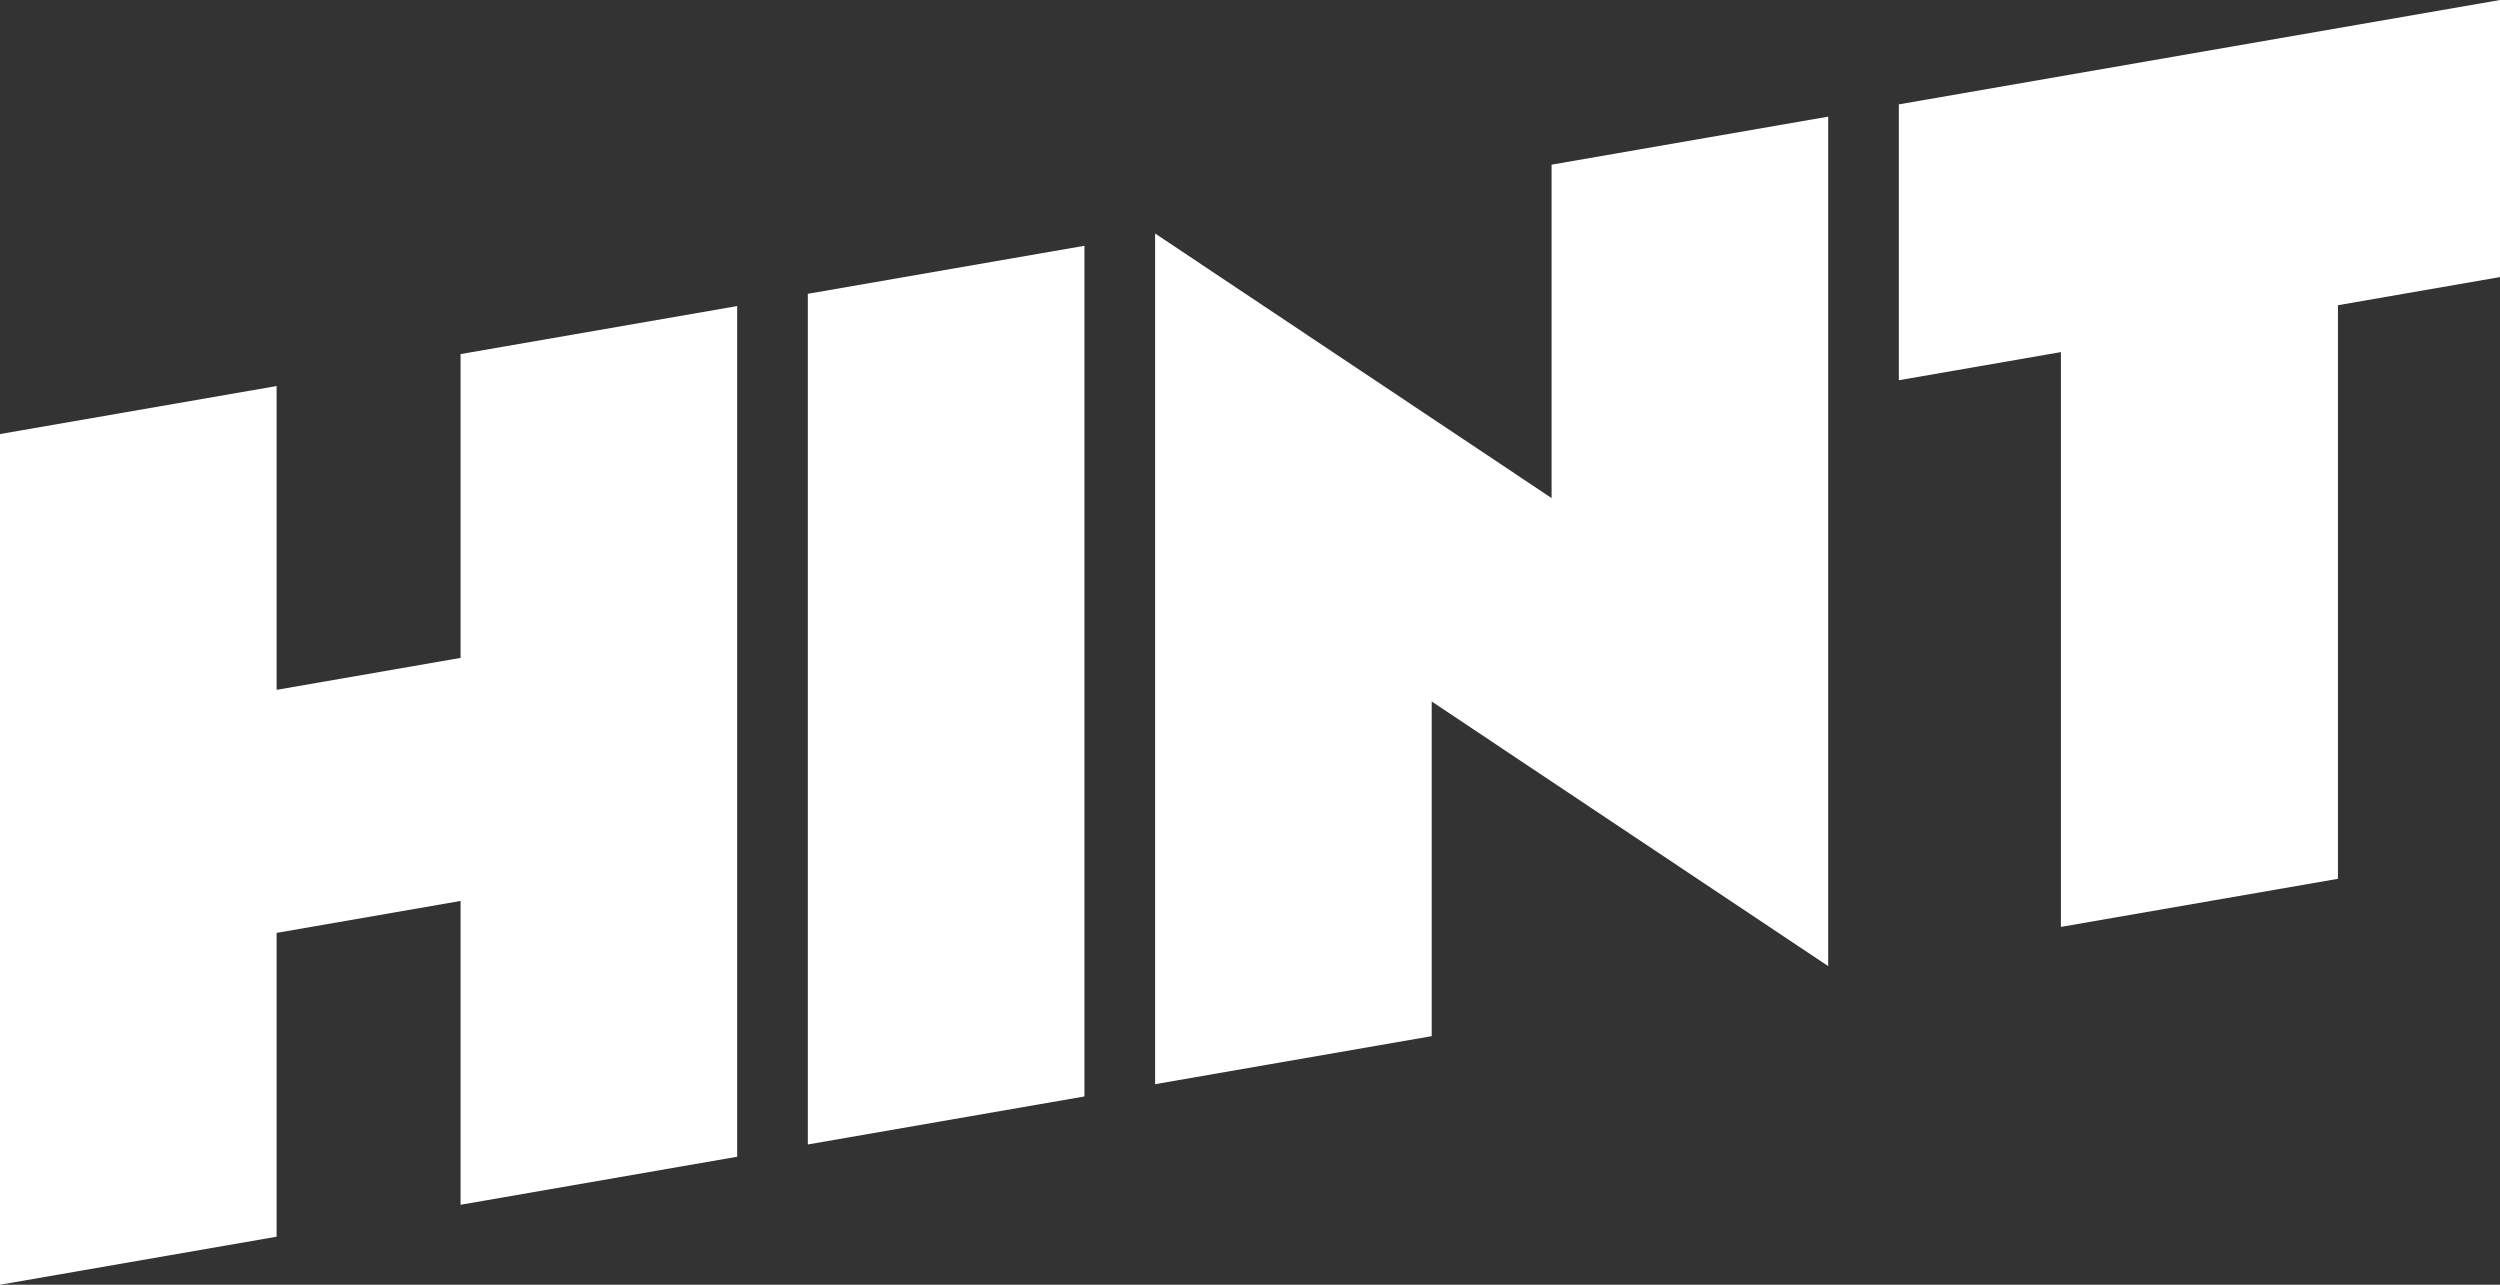 <?xml version="1.0" encoding="UTF-8"?>
<svg width="720px" height="370px" viewBox="0 0 720 370" version="1.1" xmlns="http://www.w3.org/2000/svg" xmlns:xlink="http://www.w3.org/1999/xlink">
    <rect x="0" y="0" width="720" height="370" fill="#333333" stroke="none"/>
    <title>logo_hint_white</title>
    <g id="Logos" stroke="none" stroke-width="1" fill="none" fill-rule="evenodd">
        <g id="Logo-E" transform="translate(-180, -355)" fill="#FFFFFF">
            <g id="logo_hint_white" transform="translate(180, 355)">
                <path d="M720,0 L546.868,30.059 L546.868,109.506 L593.541,101.404 L593.541,266.947 L673.327,253.095 L673.327,87.899 L720,79.795 L720,0 Z M332.669,67.25 L446.857,143.448 L446.857,47.423 L526.516,33.593 L526.516,278.235 L412.328,202.027 L412.328,298.411 L332.669,312.242 L332.669,67.25 Z M232.658,84.614 L312.318,70.784 L312.318,315.775 L232.658,329.606 L232.658,84.614 Z M132.648,101.978 L132.648,189.476 L79.66,198.676 L79.66,111.18 L5.68434189e-14,125.008 L5.68434189e-14,370 L0.009,370 L79.66,356.171 L79.66,268.672 L132.648,259.472 L132.648,346.97 L212.307,333.139 L212.307,88.148 L132.648,101.978 Z" id="Hint-logo"></path>
            </g>
        </g>
    </g>
</svg>